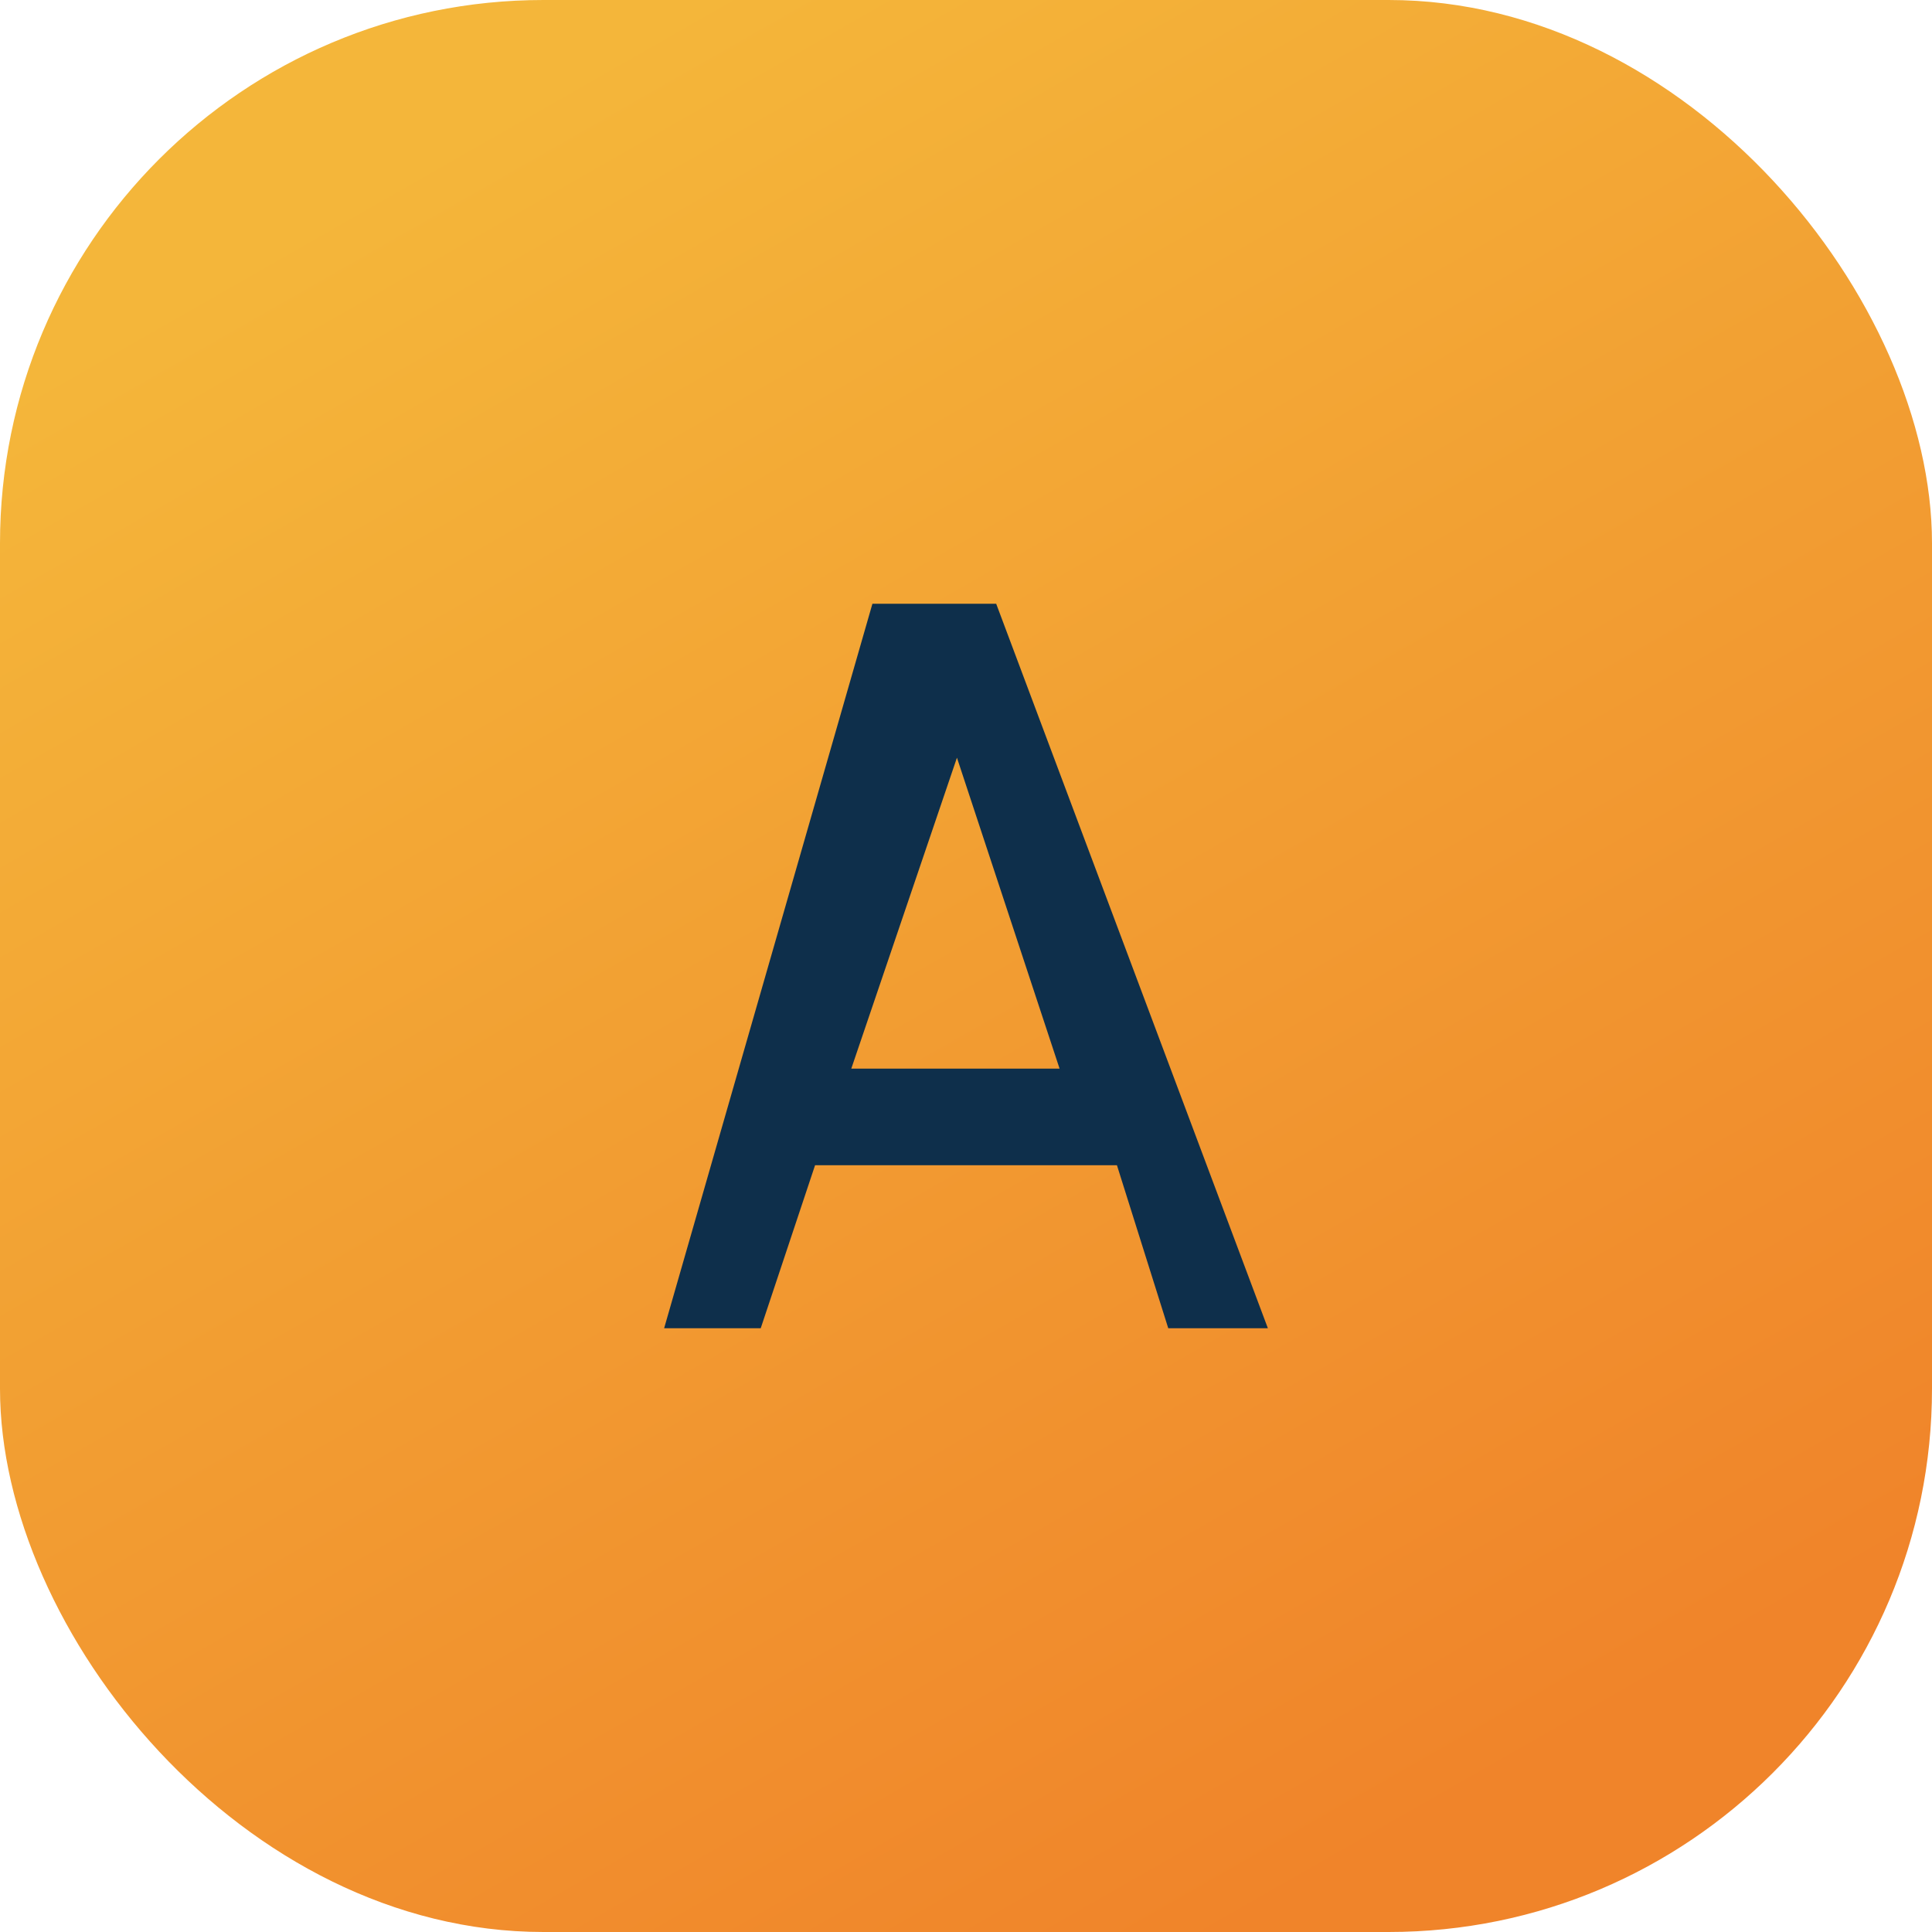 <svg xmlns="http://www.w3.org/2000/svg" viewBox="0 0 64 64">
  <defs>
    <linearGradient id="bg" x1="16" y1="4" x2="48" y2="60" gradientUnits="userSpaceOnUse">
      <stop offset="0" stop-color="#f4b63a"/>
      <stop offset="1" stop-color="#f0842a"/>
    </linearGradient>
  </defs>
  <rect width="64" height="64" rx="18" fill="url(#bg)"/>
  <path d="M22 44h3.2l1.8-5.4h10l1.7 5.4H42l-9-24h-4.1zm6.2-8.6 3.5-10.3 3.4 10.3z"
        fill="#0e2f4b"/>
</svg>
